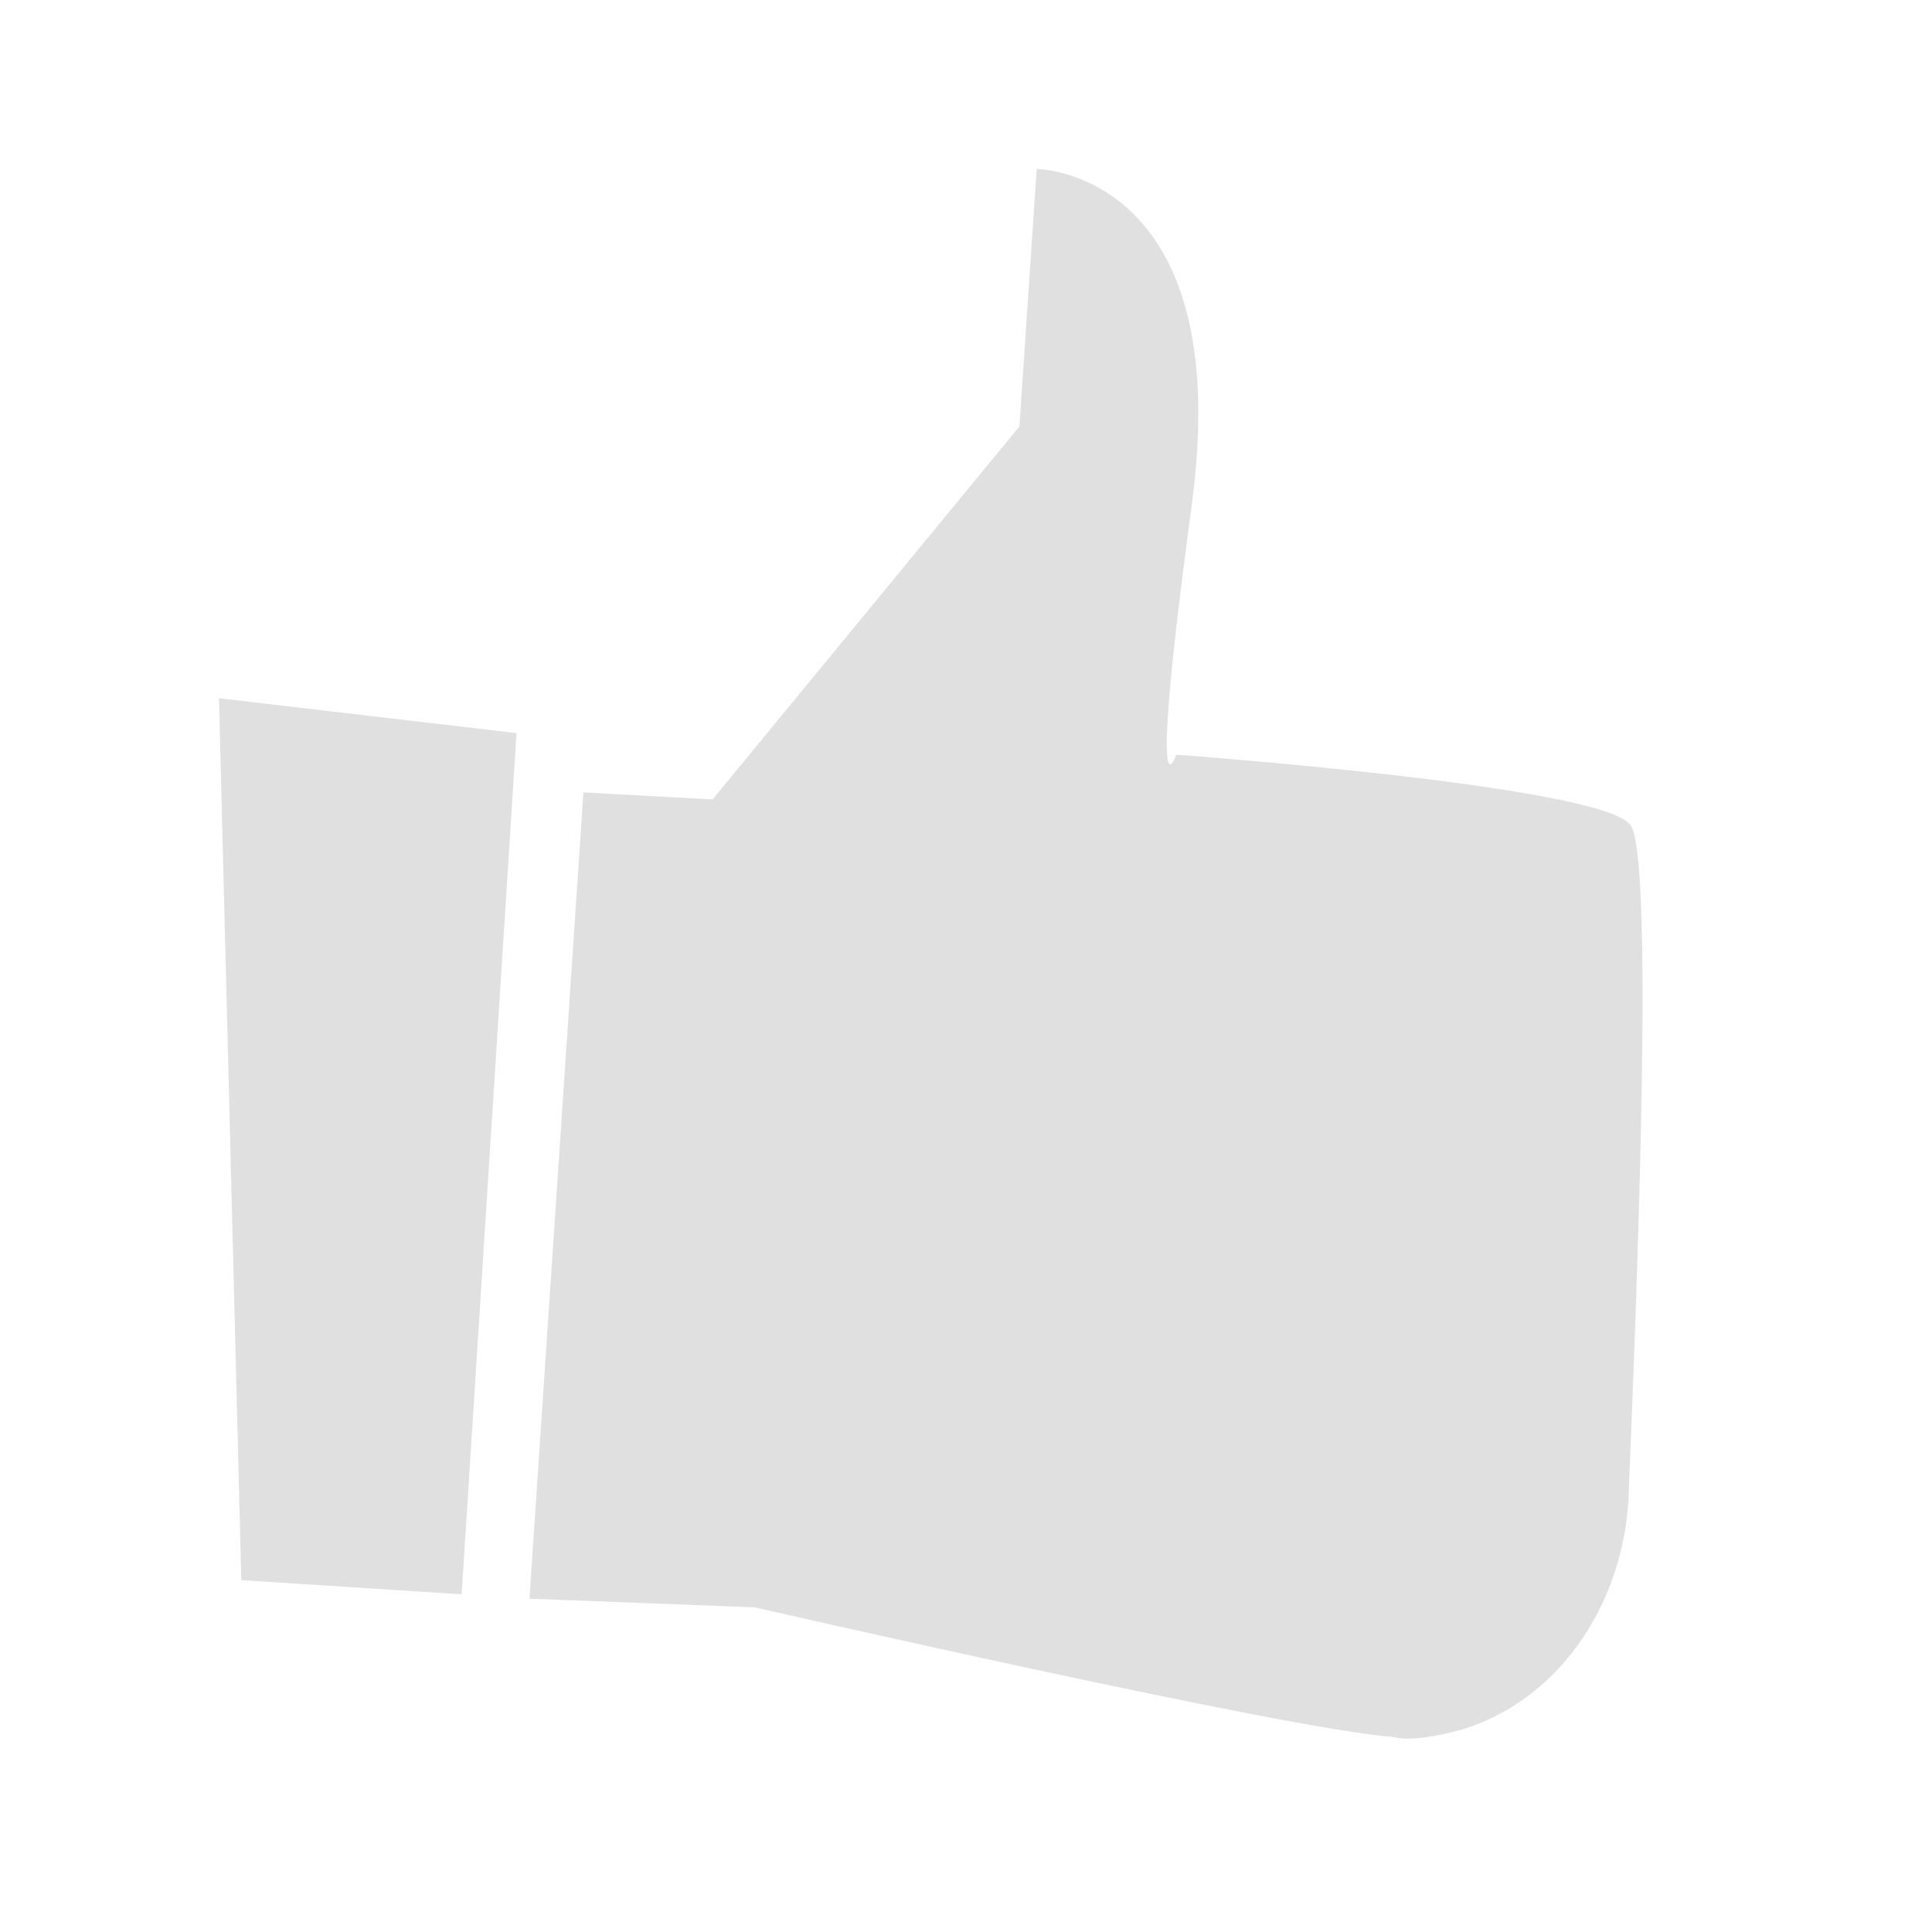 <svg width="58" height="58" viewBox="0 0 58 58" fill="none" xmlns="http://www.w3.org/2000/svg">
<path d="M17.515 23.789L21.392 24L30.604 12.802L31.122 5.073C31.122 5.073 37.113 5.125 35.781 15.121C34.422 25.213 35.314 22.657 35.314 22.657C35.314 22.657 48.01 23.574 48.936 24.754C49.65 25.567 49.171 38.172 48.886 45.032C48.682 48.497 46.424 51.516 43.163 52.092C42.725 52.181 42.191 52.245 41.804 52.142C38.655 51.919 22.658 48.254 22.658 48.254L15.895 47.994L17.515 23.789Z" fill="#E0E0E0"/>
<path d="M6.574 20.961L7.244 47.436L13.859 47.863L15.507 22.009L6.574 20.961Z" fill="#E0E0E0"/>
</svg>
